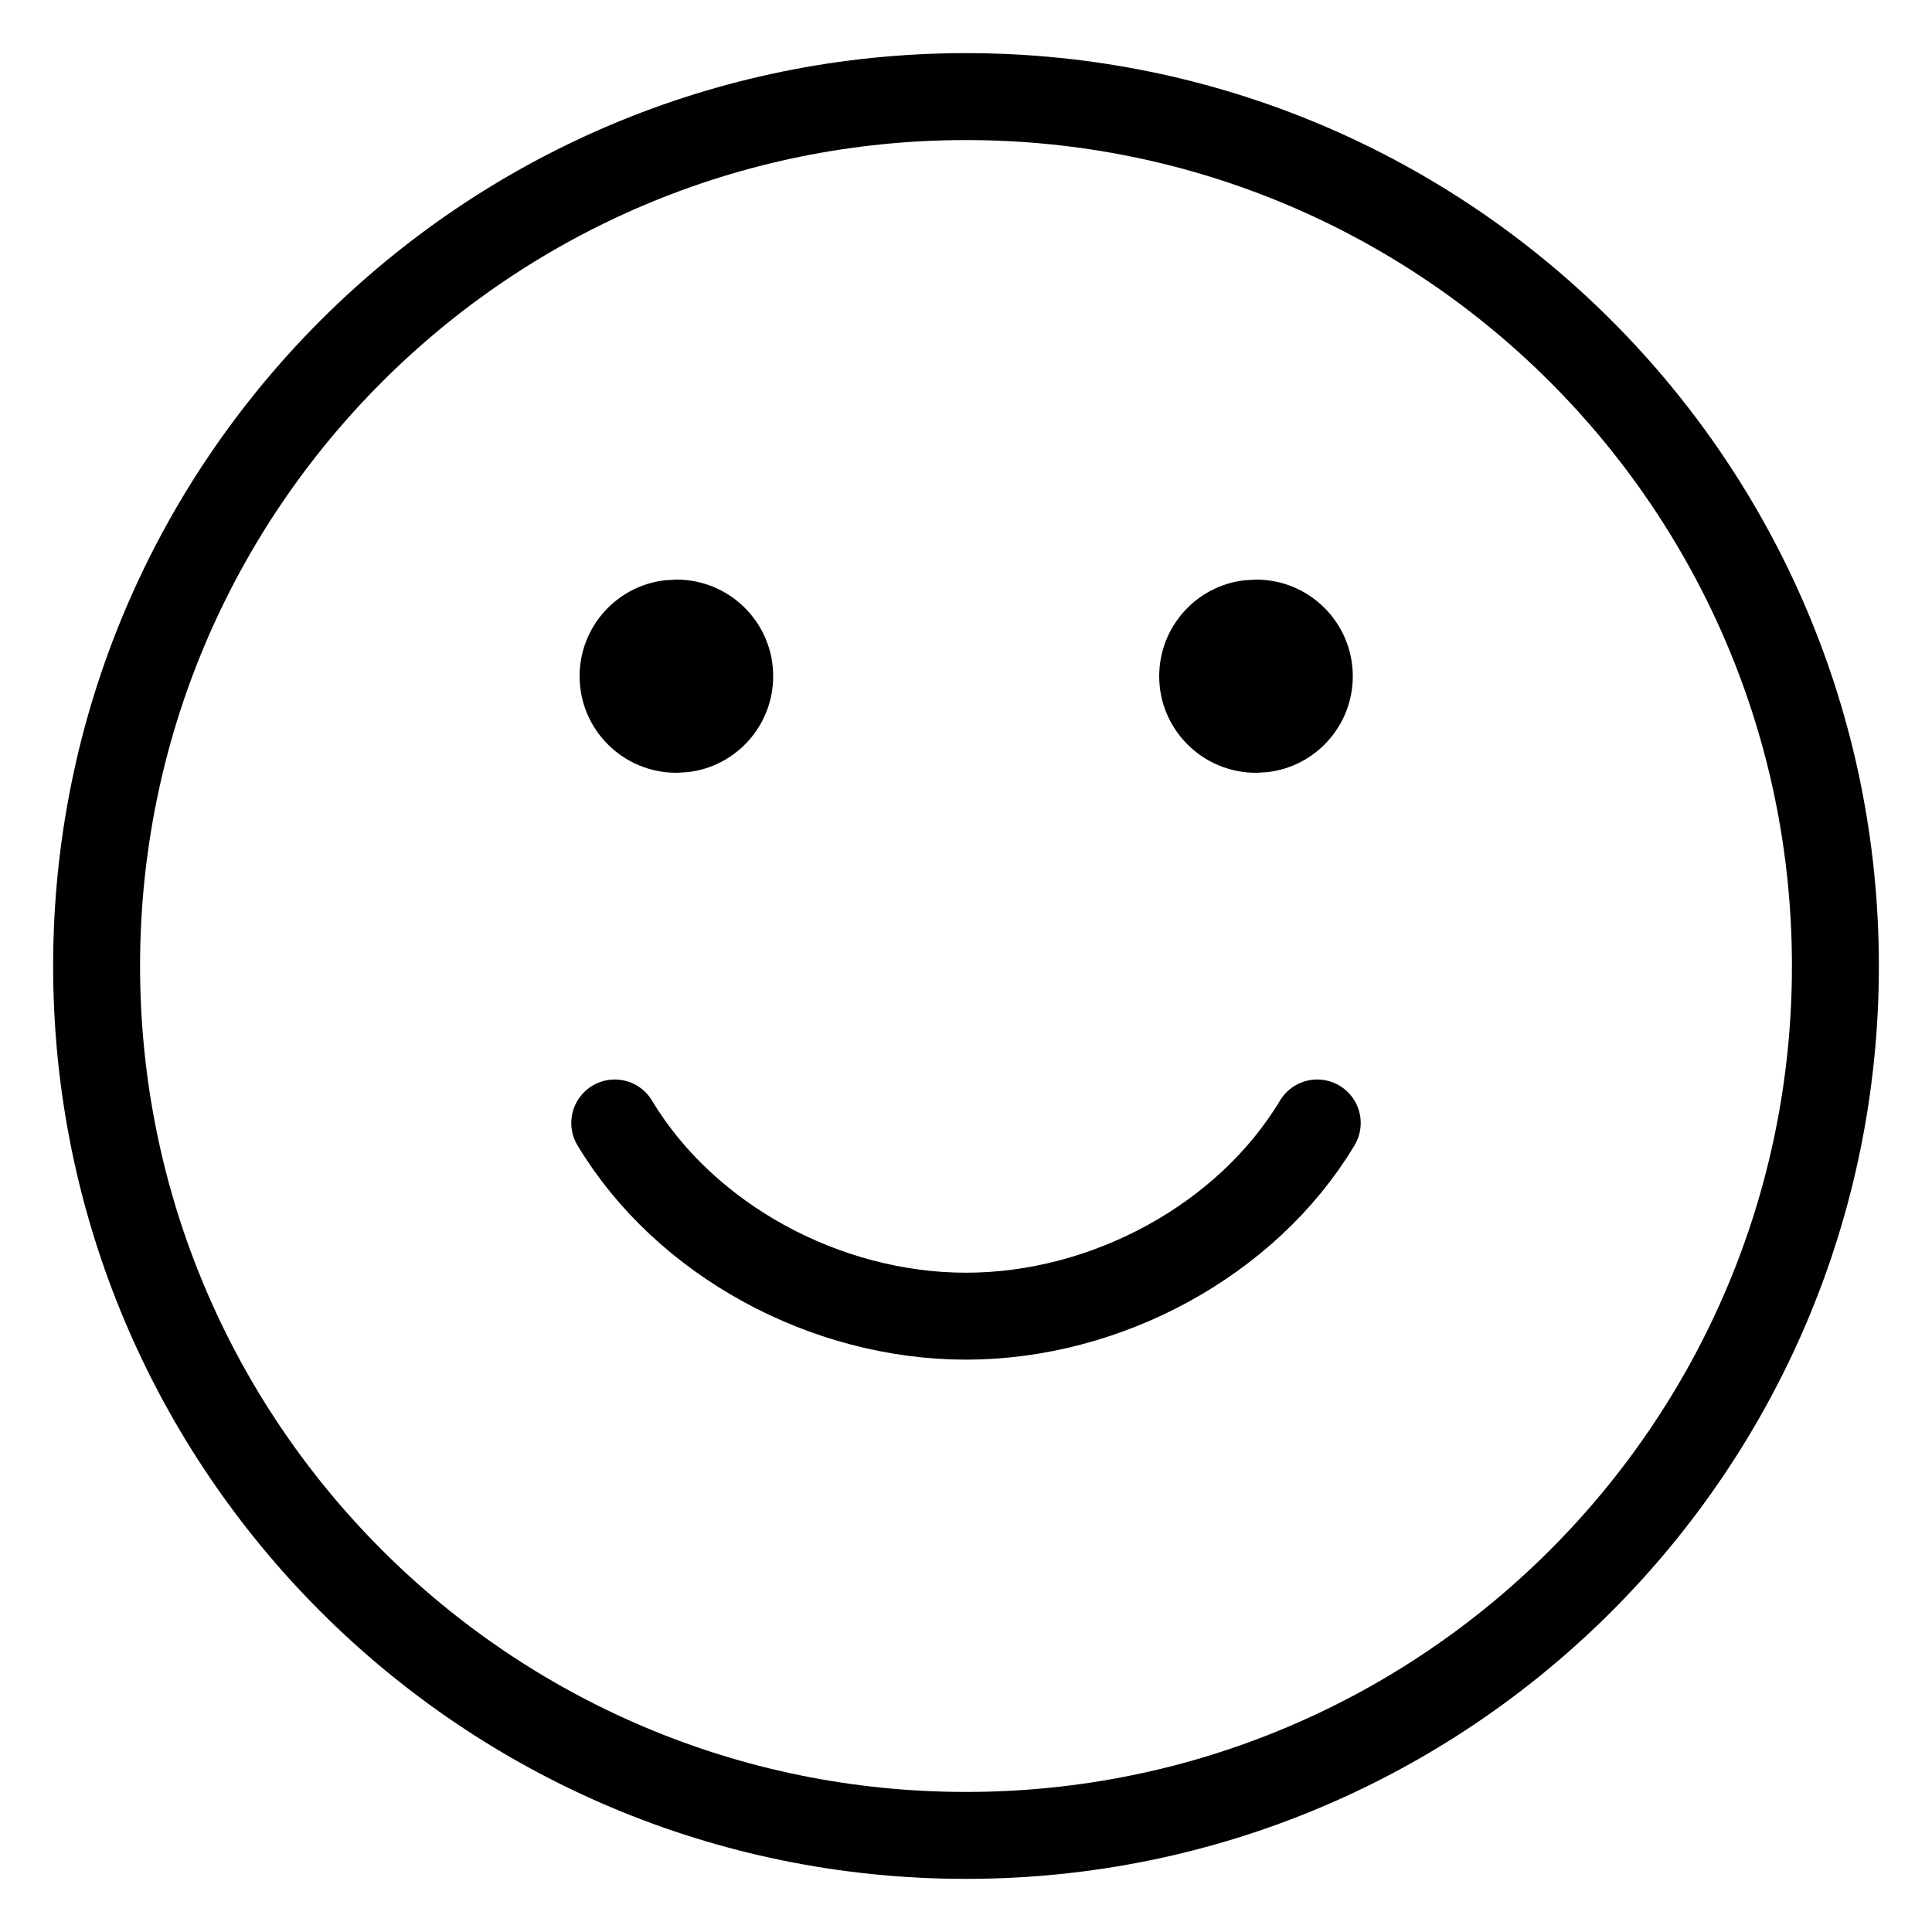 <?xml version="1.0" encoding="UTF-8" standalone="no"?>
<svg
   height="20"
   version="1.1"
   viewBox="0 0 20 20"
   width="20"
   id="svg4"
   xmlns="http://www.w3.org/2000/svg"
   xmlns:svg="http://www.w3.org/2000/svg">
  <defs
     id="defs4" />
  <title
     id="title1" />
  <g
     fill="none"
     fill-rule="evenodd"
     id="Icons"
     stroke="none"
     stroke-width="1"
     style="stroke-width:0.9;stroke-dasharray:none">
    <g
       id="Shape"
       transform="translate(-2,-2)"
       style="stroke-width:0.9;stroke-dasharray:none">
      <path
         d="m 12,21 c 4.971,0 9,-4.029 9,-9 0,-4.971 -4.029,-9 -9,-9 -4.971,0 -9,4.029 -9,9 0,4.971 4.029,9 9,9 z"
         stroke="#000000"
         stroke-linecap="round"
         stroke-linejoin="round"
         stroke-width="2"
         id="path1"
         style="stroke-width:0.9;stroke-dasharray:none" />
      <path
         d="m 15.636,13.625 c -0.727,1.212 -2.182,2 -3.636,2 -1.455,0 -2.909,-0.788 -3.636,-2"
         stroke="#000000"
         stroke-linecap="round"
         stroke-linejoin="round"
         stroke-width="2"
         id="path2"
         style="stroke-width:0.9;stroke-dasharray:none" />
      <path
         d="m 15.004,8 c 0.552,0 1,0.448 1,1 0,0.513 -0.386,0.936 -0.883,0.993 L 15.004,10 C 14.448,10 14,9.552 14,9 14,8.487 14.386,8.064 14.883,8.007 Z"
         fill="#000000"
         fill-rule="nonzero"
         id="path3"
         style="stroke-width:0.9;stroke-dasharray:none" />
      <path
         d="m 9.004,8 c 0.552,0 1,0.448 1,1 0,0.513 -0.386,0.936 -0.883,0.993 L 9.004,10 C 8.448,10 8,9.552 8,9 8,8.487 8.386,8.064 8.883,8.007 Z"
         fill="#000000"
         fill-rule="nonzero"
         id="path4"
         style="stroke-width:0.9;stroke-dasharray:none" />
    </g>
  </g>
</svg>
